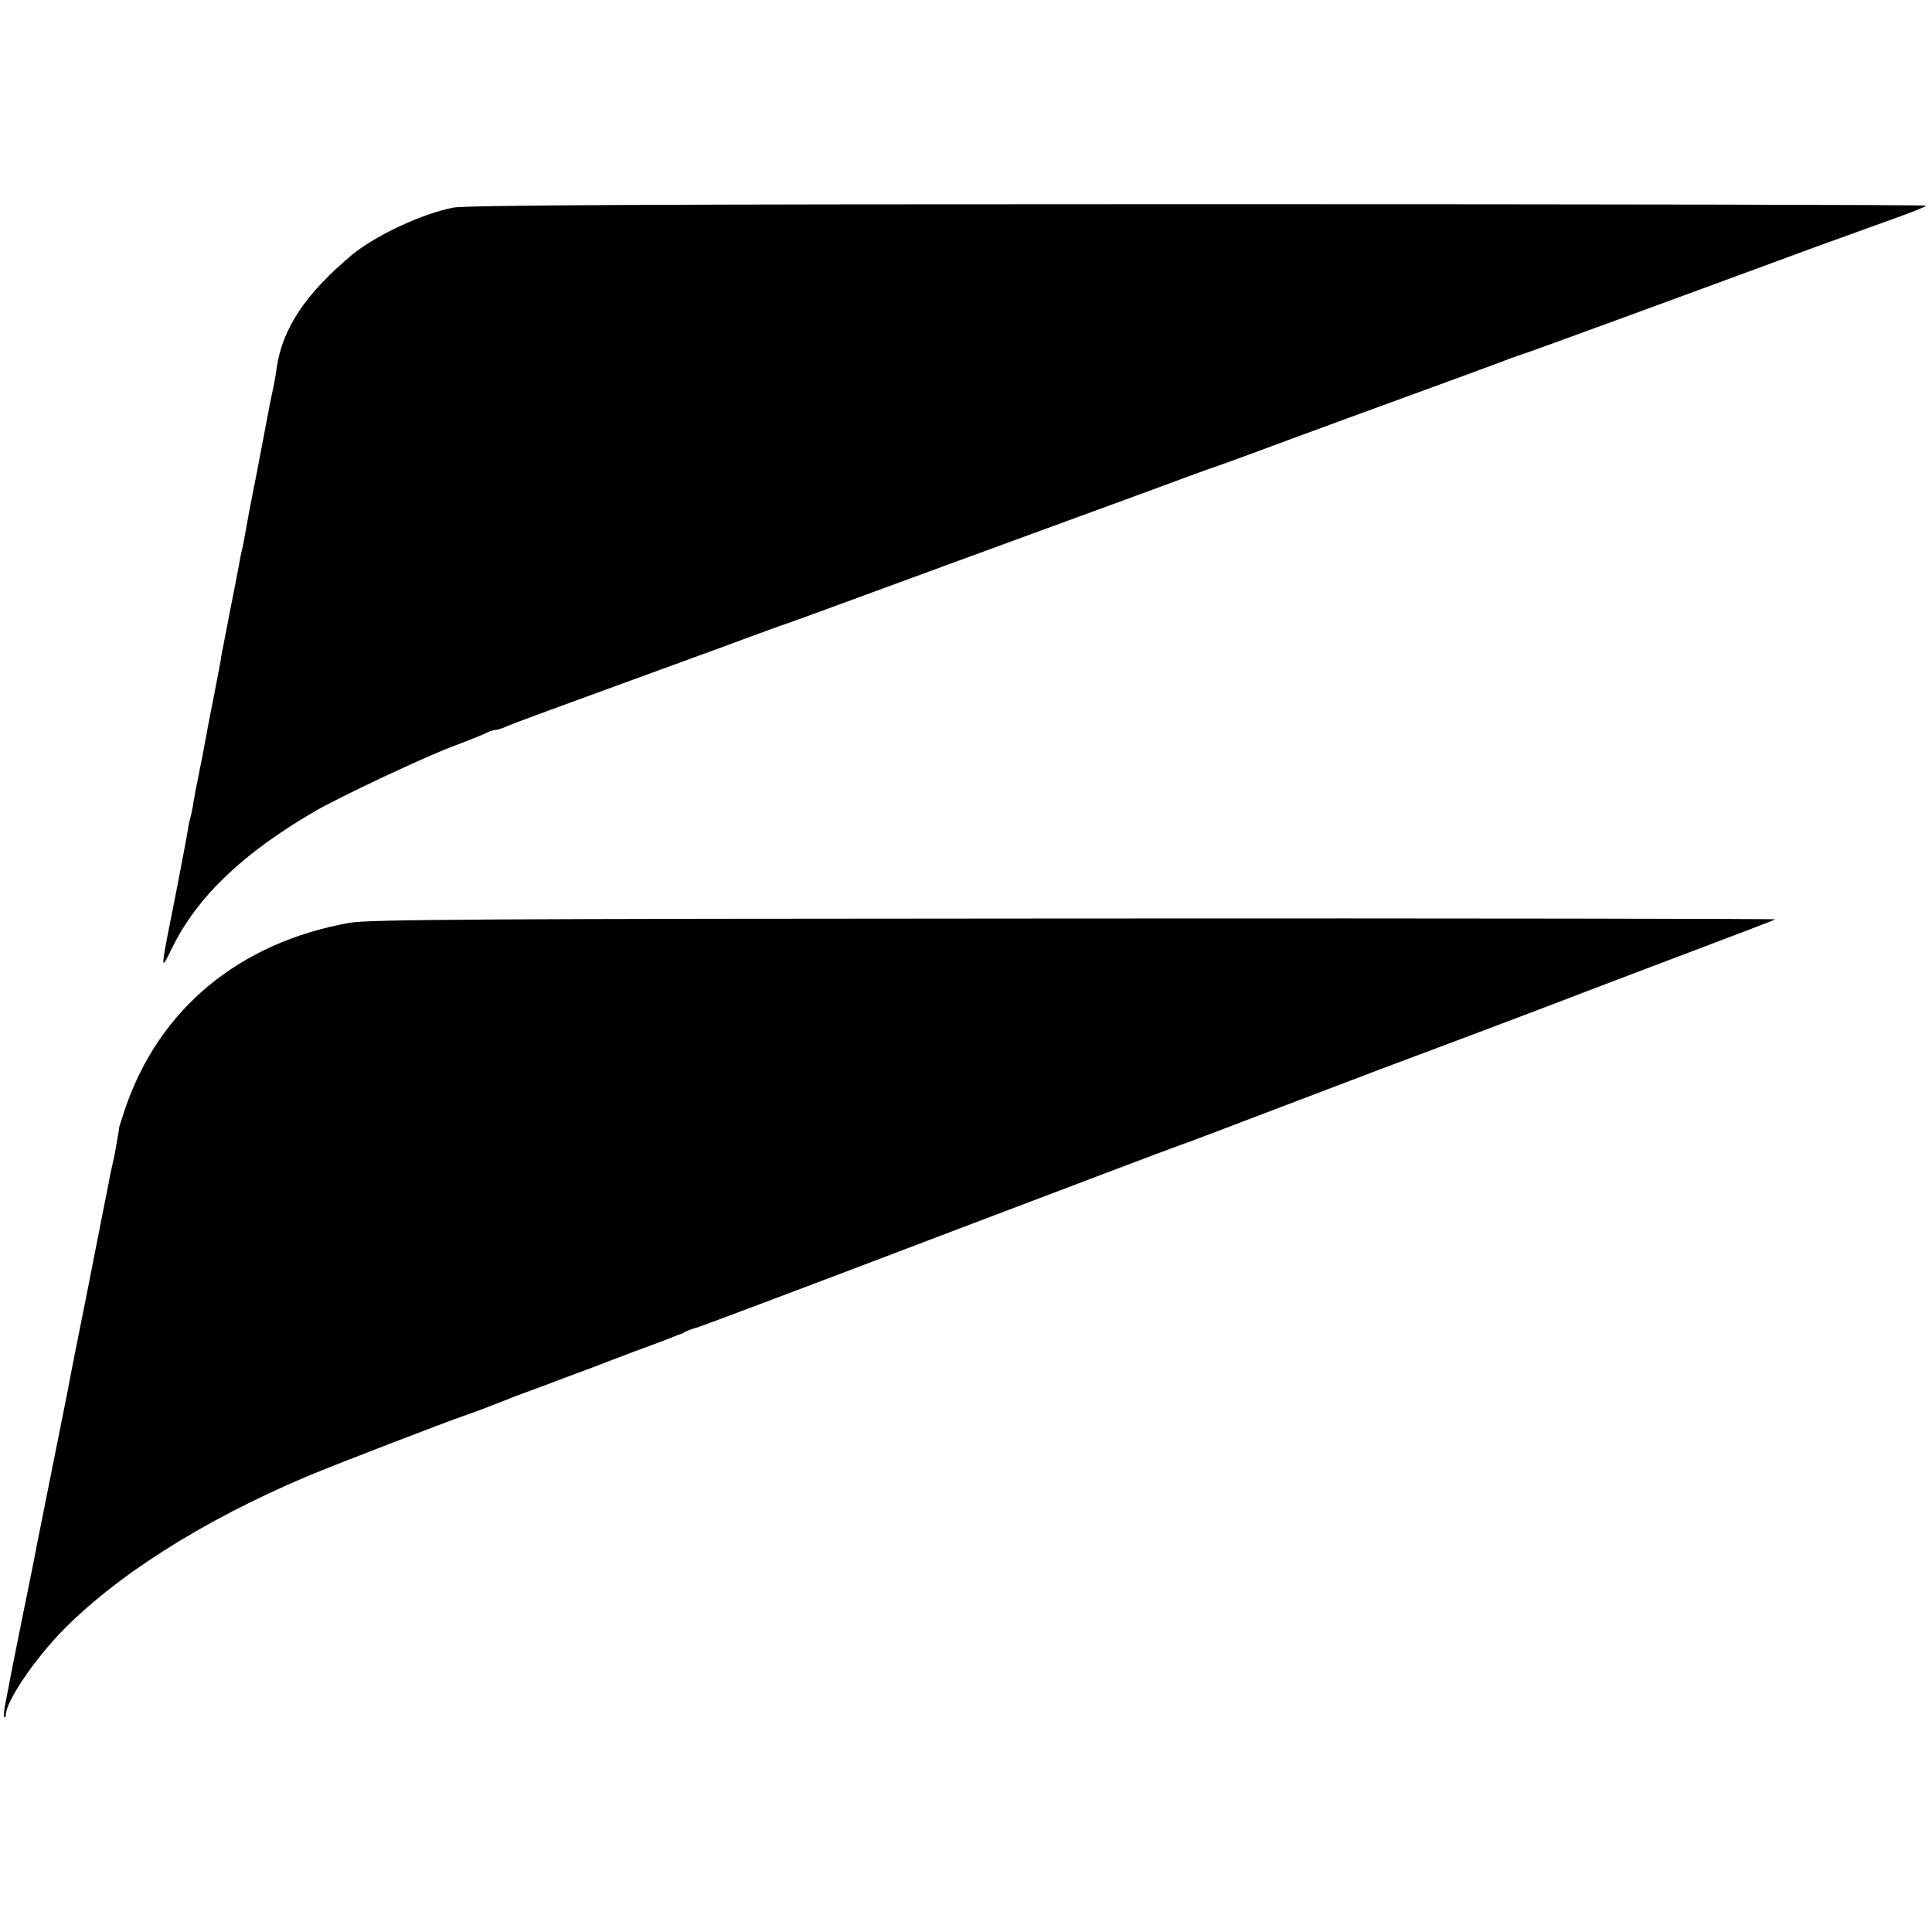 <?xml version="1.0" standalone="no"?>
<!DOCTYPE svg PUBLIC "-//W3C//DTD SVG 20010904//EN"
 "http://www.w3.org/TR/2001/REC-SVG-20010904/DTD/svg10.dtd">
<svg version="1.0" xmlns="http://www.w3.org/2000/svg"
 width="667pt" height="667pt" viewBox="0 0 667 667"
 preserveAspectRatio="xMidYMid meet">
<g transform="translate(0,667) scale(0.1,-0.1)"
fill="#000000" stroke="none">
<path d="M1563 5953 c-109 -22 -268 -97 -348 -163 -161 -135 -240 -254 -260
-391 -3 -24 -10 -62 -15 -84 -5 -22 -11 -53 -14 -70 -3 -16 -21 -111 -40 -210
-20 -99 -38 -196 -41 -215 -3 -19 -8 -42 -10 -50 -2 -8 -7 -31 -10 -50 -3 -19
-18 -93 -32 -165 -14 -71 -27 -139 -29 -150 -1 -11 -12 -69 -24 -130 -12 -60
-24 -121 -26 -135 -3 -14 -9 -47 -14 -75 -6 -27 -12 -61 -15 -75 -3 -14 -7
-36 -10 -50 -2 -14 -7 -37 -9 -53 -3 -15 -7 -35 -10 -45 -3 -9 -7 -33 -10 -52
-3 -19 -19 -102 -35 -185 -60 -301 -59 -293 -17 -208 86 176 244 327 491 471
86 50 366 182 470 222 61 23 118 46 127 51 10 5 23 9 29 9 6 0 25 6 42 14 18
8 165 62 327 121 162 59 356 130 430 157 74 28 158 58 185 68 28 9 93 33 145
52 108 40 908 333 1045 383 50 18 135 50 190 70 55 20 111 41 125 45 14 5 61
22 105 38 112 42 592 218 700 257 50 18 122 45 160 59 39 15 77 29 85 31 13 3
529 192 1025 375 72 26 185 67 252 91 68 24 123 46 123 49 0 3 -1132 5 -2515
5 -1880 0 -2529 -3 -2572 -12z"/>
<path d="M1206 3484 c-380 -68 -656 -297 -773 -639 -13 -38 -23 -70 -22 -70 1
0 -3 -22 -16 -95 -2 -8 -6 -26 -9 -40 -3 -14 -8 -36 -10 -50 -3 -14 -35 -176
-71 -360 -37 -184 -69 -346 -71 -360 -3 -14 -27 -135 -54 -270 -27 -135 -51
-256 -54 -270 -2 -14 -23 -117 -46 -230 -23 -113 -43 -216 -46 -230 -2 -14 -9
-47 -14 -74 -6 -27 -8 -51 -5 -54 3 -3 5 0 5 7 0 44 89 178 184 279 187 196
490 390 856 545 98 41 466 183 555 214 35 12 64 23 140 53 11 5 65 25 120 45
55 21 127 48 160 60 33 13 105 40 160 61 55 20 111 41 125 47 14 6 27 11 30
11 3 1 10 4 15 8 6 3 26 11 45 16 19 6 397 148 840 317 443 168 812 308 820
310 8 2 193 72 410 155 217 83 424 161 460 174 36 13 191 72 345 130 154 59
406 155 560 213 154 58 282 107 284 109 3 2 -1086 4 -2420 3 -2050 -1 -2436
-3 -2503 -15z"/>
</g>
</svg>
